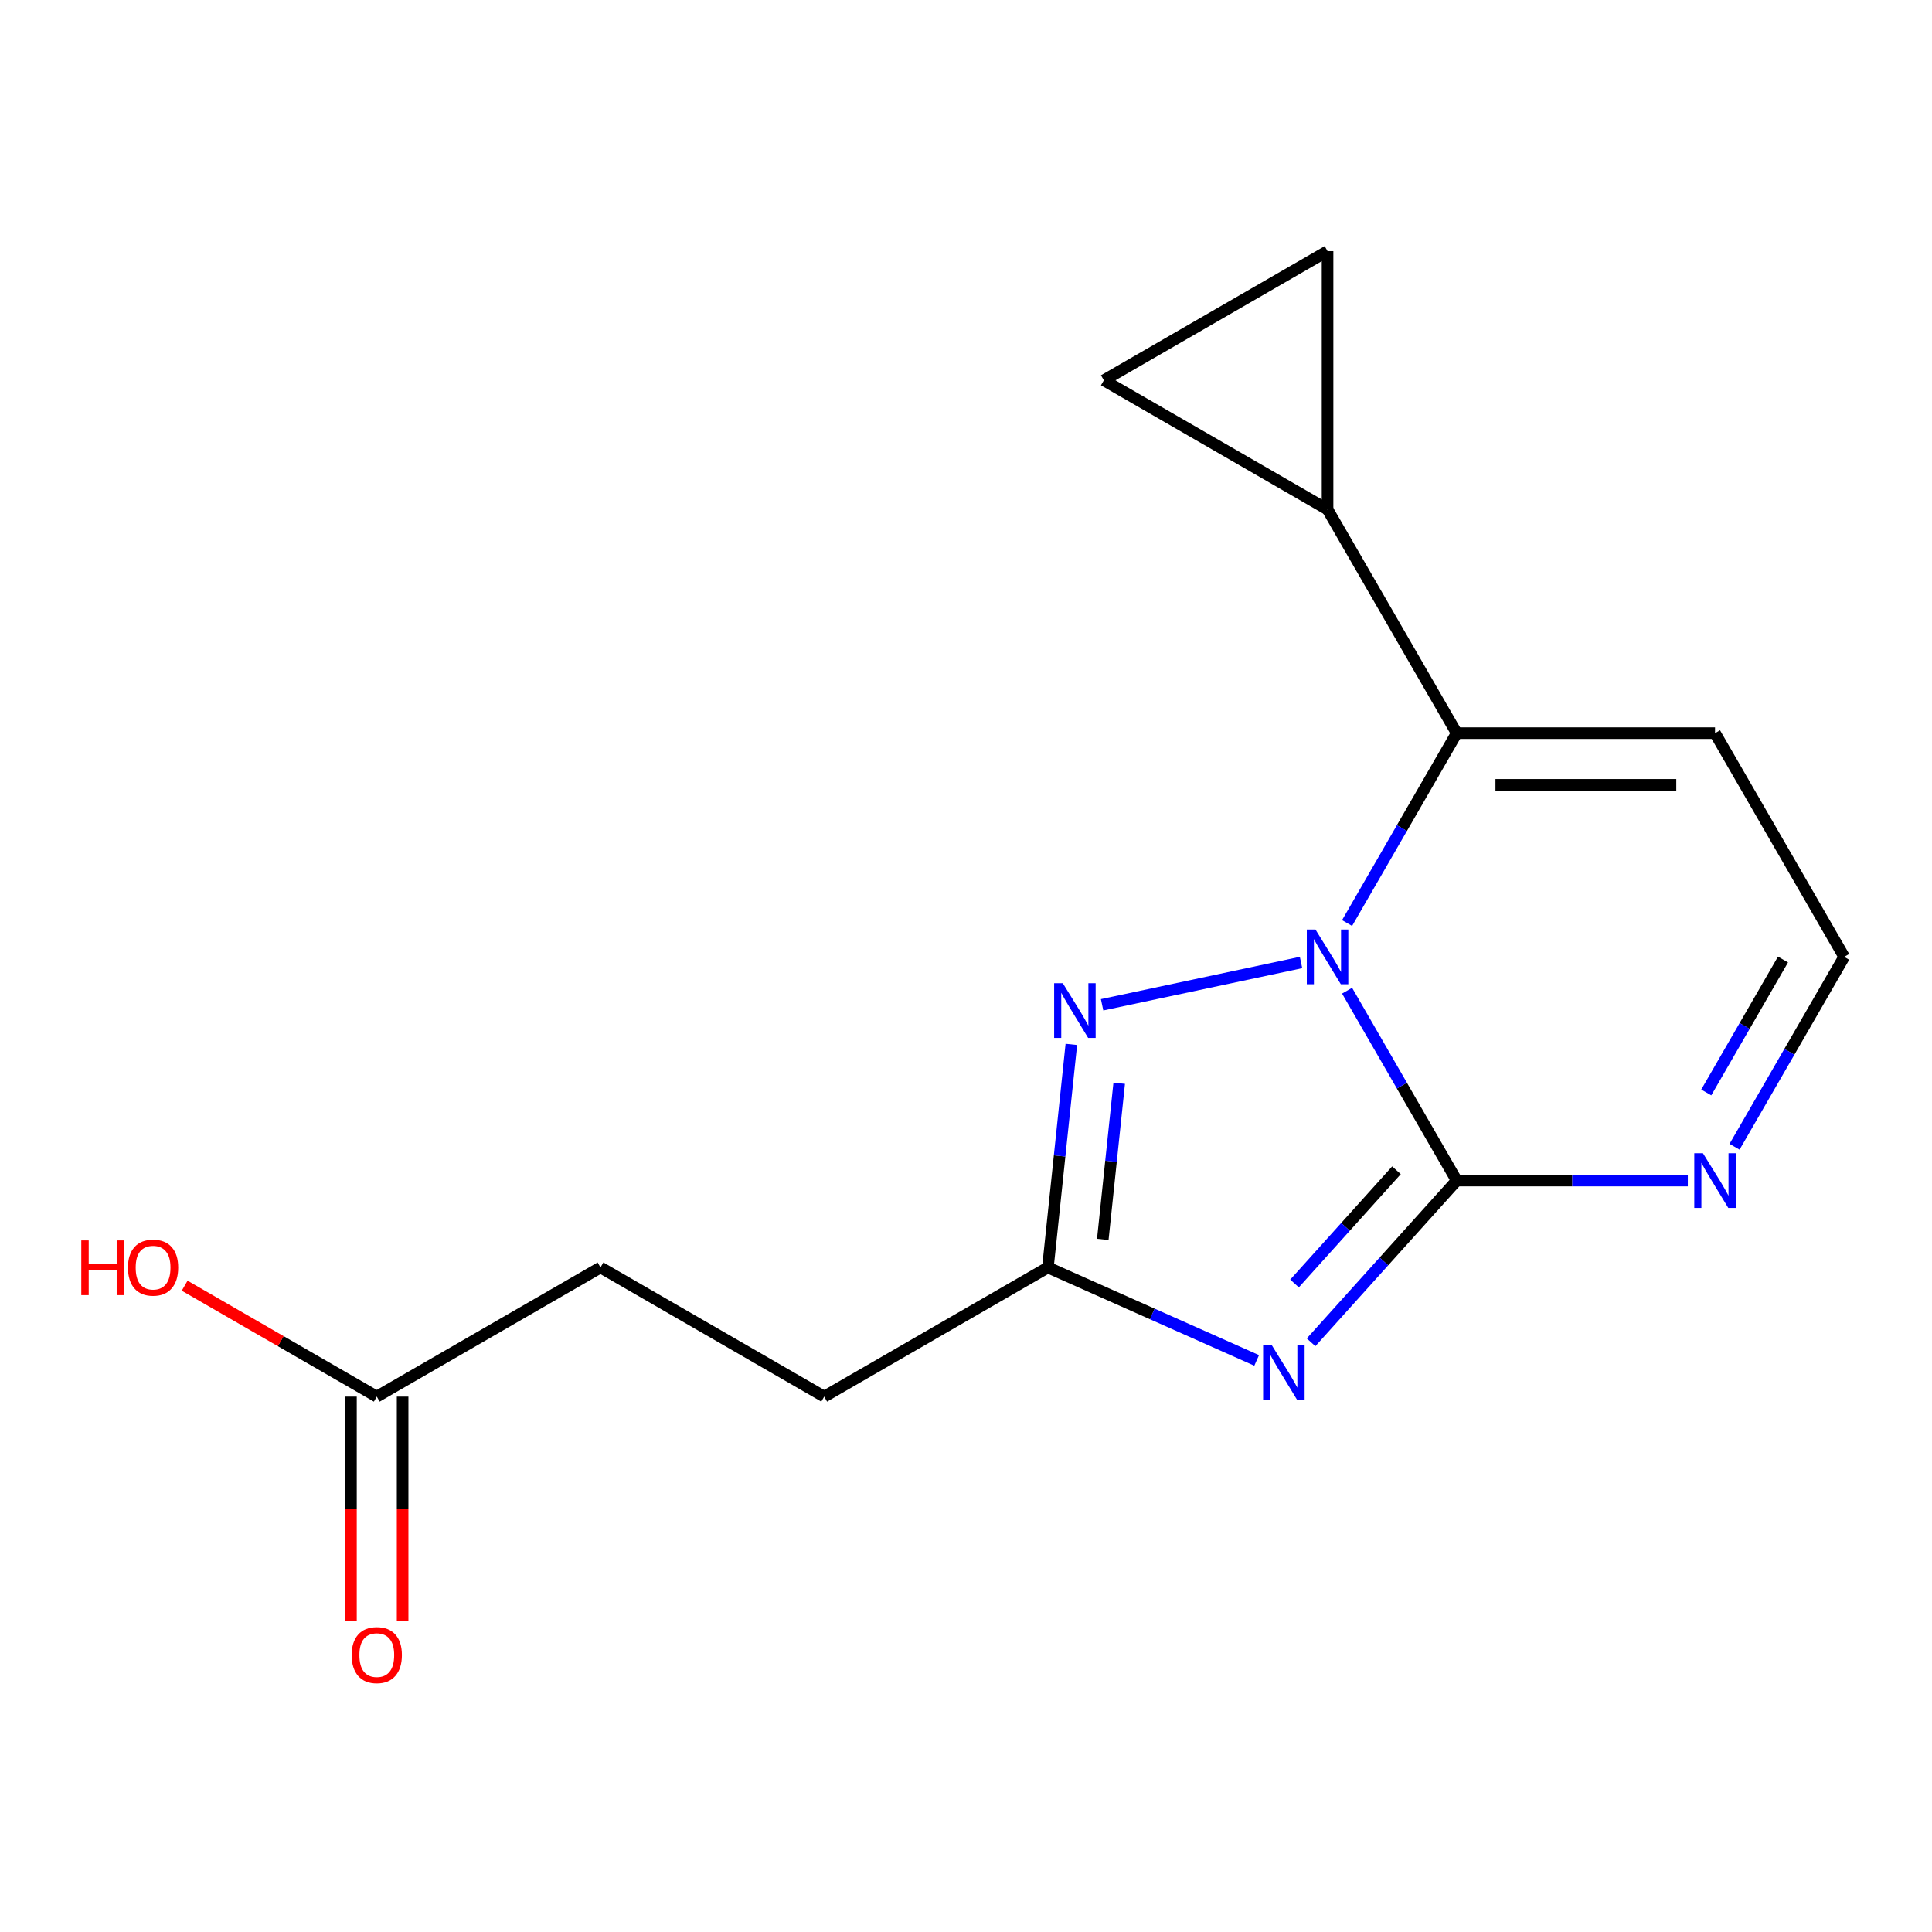 <?xml version='1.0' encoding='iso-8859-1'?>
<svg version='1.1' baseProfile='full'
              xmlns='http://www.w3.org/2000/svg'
                      xmlns:rdkit='http://www.rdkit.org/xml'
                      xmlns:xlink='http://www.w3.org/1999/xlink'
                  xml:space='preserve'
width='1000px' height='1000px' viewBox='0 0 1000 1000'>
<!-- END OF HEADER -->
<rect style='opacity:1.0;fill:#FFFFFF;stroke:none' width='1000' height='1000' x='0' y='0'> </rect>
<path class='bond-2' d='M 753.994,611.06 L 813.803,611.06' style='fill:none;fill-rule:evenodd;stroke:#000000;stroke-width:6px;stroke-linecap:butt;stroke-linejoin:miter;stroke-opacity:1' />
<path class='bond-2' d='M 813.803,611.06 L 873.612,611.06' style='fill:none;fill-rule:evenodd;stroke:#0000FF;stroke-width:6px;stroke-linecap:butt;stroke-linejoin:miter;stroke-opacity:1' />
<path class='bond-5' d='M 753.994,611.06 L 725.621,561.917' style='fill:none;fill-rule:evenodd;stroke:#000000;stroke-width:6px;stroke-linecap:butt;stroke-linejoin:miter;stroke-opacity:1' />
<path class='bond-5' d='M 725.621,561.917 L 697.249,512.774' style='fill:none;fill-rule:evenodd;stroke:#0000FF;stroke-width:6px;stroke-linecap:butt;stroke-linejoin:miter;stroke-opacity:1' />
<path class='bond-8' d='M 753.994,611.06 L 716.303,652.919' style='fill:none;fill-rule:evenodd;stroke:#000000;stroke-width:6px;stroke-linecap:butt;stroke-linejoin:miter;stroke-opacity:1' />
<path class='bond-8' d='M 716.303,652.919 L 678.613,694.779' style='fill:none;fill-rule:evenodd;stroke:#0000FF;stroke-width:6px;stroke-linecap:butt;stroke-linejoin:miter;stroke-opacity:1' />
<path class='bond-8' d='M 722.815,605.725 L 696.432,635.026' style='fill:none;fill-rule:evenodd;stroke:#000000;stroke-width:6px;stroke-linecap:butt;stroke-linejoin:miter;stroke-opacity:1' />
<path class='bond-8' d='M 696.432,635.026 L 670.048,664.328' style='fill:none;fill-rule:evenodd;stroke:#0000FF;stroke-width:6px;stroke-linecap:butt;stroke-linejoin:miter;stroke-opacity:1' />
<path class='bond-16' d='M 195.023,722.888 L 145.3,694.181' style='fill:none;fill-rule:evenodd;stroke:#000000;stroke-width:6px;stroke-linecap:butt;stroke-linejoin:miter;stroke-opacity:1' />
<path class='bond-16' d='M 145.3,694.181 L 95.577,665.473' style='fill:none;fill-rule:evenodd;stroke:#FF0000;stroke-width:6px;stroke-linecap:butt;stroke-linejoin:miter;stroke-opacity:1' />
<path class='bond-17' d='M 181.653,722.888 L 181.653,780.907' style='fill:none;fill-rule:evenodd;stroke:#000000;stroke-width:6px;stroke-linecap:butt;stroke-linejoin:miter;stroke-opacity:1' />
<path class='bond-17' d='M 181.653,780.907 L 181.653,838.927' style='fill:none;fill-rule:evenodd;stroke:#FF0000;stroke-width:6px;stroke-linecap:butt;stroke-linejoin:miter;stroke-opacity:1' />
<path class='bond-17' d='M 208.393,722.888 L 208.393,780.907' style='fill:none;fill-rule:evenodd;stroke:#000000;stroke-width:6px;stroke-linecap:butt;stroke-linejoin:miter;stroke-opacity:1' />
<path class='bond-17' d='M 208.393,780.907 L 208.393,838.927' style='fill:none;fill-rule:evenodd;stroke:#FF0000;stroke-width:6px;stroke-linecap:butt;stroke-linejoin:miter;stroke-opacity:1' />
<path class='bond-18' d='M 195.023,722.888 L 310.812,656.038' style='fill:none;fill-rule:evenodd;stroke:#000000;stroke-width:6px;stroke-linecap:butt;stroke-linejoin:miter;stroke-opacity:1' />
<path class='bond-14' d='M 310.812,656.038 L 426.6,722.888' style='fill:none;fill-rule:evenodd;stroke:#000000;stroke-width:6px;stroke-linecap:butt;stroke-linejoin:miter;stroke-opacity:1' />
<path class='bond-3' d='M 954.545,495.271 L 926.173,544.414' style='fill:none;fill-rule:evenodd;stroke:#000000;stroke-width:6px;stroke-linecap:butt;stroke-linejoin:miter;stroke-opacity:1' />
<path class='bond-3' d='M 926.173,544.414 L 897.8,593.557' style='fill:none;fill-rule:evenodd;stroke:#0000FF;stroke-width:6px;stroke-linecap:butt;stroke-linejoin:miter;stroke-opacity:1' />
<path class='bond-3' d='M 922.876,496.644 L 903.015,531.044' style='fill:none;fill-rule:evenodd;stroke:#000000;stroke-width:6px;stroke-linecap:butt;stroke-linejoin:miter;stroke-opacity:1' />
<path class='bond-3' d='M 903.015,531.044 L 883.154,565.444' style='fill:none;fill-rule:evenodd;stroke:#0000FF;stroke-width:6px;stroke-linecap:butt;stroke-linejoin:miter;stroke-opacity:1' />
<path class='bond-4' d='M 954.545,495.271 L 887.695,379.483' style='fill:none;fill-rule:evenodd;stroke:#000000;stroke-width:6px;stroke-linecap:butt;stroke-linejoin:miter;stroke-opacity:1' />
<path class='bond-0' d='M 753.994,379.483 L 887.695,379.483' style='fill:none;fill-rule:evenodd;stroke:#000000;stroke-width:6px;stroke-linecap:butt;stroke-linejoin:miter;stroke-opacity:1' />
<path class='bond-0' d='M 774.049,406.223 L 867.64,406.223' style='fill:none;fill-rule:evenodd;stroke:#000000;stroke-width:6px;stroke-linecap:butt;stroke-linejoin:miter;stroke-opacity:1' />
<path class='bond-1' d='M 753.994,379.483 L 725.621,428.626' style='fill:none;fill-rule:evenodd;stroke:#000000;stroke-width:6px;stroke-linecap:butt;stroke-linejoin:miter;stroke-opacity:1' />
<path class='bond-1' d='M 725.621,428.626 L 697.249,477.769' style='fill:none;fill-rule:evenodd;stroke:#0000FF;stroke-width:6px;stroke-linecap:butt;stroke-linejoin:miter;stroke-opacity:1' />
<path class='bond-13' d='M 753.994,379.483 L 687.143,263.694' style='fill:none;fill-rule:evenodd;stroke:#000000;stroke-width:6px;stroke-linecap:butt;stroke-linejoin:miter;stroke-opacity:1' />
<path class='bond-15' d='M 426.6,722.888 L 542.389,656.038' style='fill:none;fill-rule:evenodd;stroke:#000000;stroke-width:6px;stroke-linecap:butt;stroke-linejoin:miter;stroke-opacity:1' />
<path class='bond-7' d='M 542.389,656.038 L 548.457,598.305' style='fill:none;fill-rule:evenodd;stroke:#000000;stroke-width:6px;stroke-linecap:butt;stroke-linejoin:miter;stroke-opacity:1' />
<path class='bond-7' d='M 548.457,598.305 L 554.525,540.572' style='fill:none;fill-rule:evenodd;stroke:#0000FF;stroke-width:6px;stroke-linecap:butt;stroke-linejoin:miter;stroke-opacity:1' />
<path class='bond-7' d='M 570.803,641.513 L 575.05,601.1' style='fill:none;fill-rule:evenodd;stroke:#000000;stroke-width:6px;stroke-linecap:butt;stroke-linejoin:miter;stroke-opacity:1' />
<path class='bond-7' d='M 575.05,601.1 L 579.298,560.687' style='fill:none;fill-rule:evenodd;stroke:#0000FF;stroke-width:6px;stroke-linecap:butt;stroke-linejoin:miter;stroke-opacity:1' />
<path class='bond-9' d='M 542.389,656.038 L 596.418,680.093' style='fill:none;fill-rule:evenodd;stroke:#000000;stroke-width:6px;stroke-linecap:butt;stroke-linejoin:miter;stroke-opacity:1' />
<path class='bond-9' d='M 596.418,680.093 L 650.448,704.149' style='fill:none;fill-rule:evenodd;stroke:#0000FF;stroke-width:6px;stroke-linecap:butt;stroke-linejoin:miter;stroke-opacity:1' />
<path class='bond-10' d='M 687.143,129.993 L 571.355,196.844' style='fill:none;fill-rule:evenodd;stroke:#000000;stroke-width:6px;stroke-linecap:butt;stroke-linejoin:miter;stroke-opacity:1' />
<path class='bond-12' d='M 687.143,129.993 L 687.143,263.694' style='fill:none;fill-rule:evenodd;stroke:#000000;stroke-width:6px;stroke-linecap:butt;stroke-linejoin:miter;stroke-opacity:1' />
<path class='bond-11' d='M 687.143,263.694 L 571.355,196.844' style='fill:none;fill-rule:evenodd;stroke:#000000;stroke-width:6px;stroke-linecap:butt;stroke-linejoin:miter;stroke-opacity:1' />
<path class='bond-6' d='M 570.447,520.076 L 673.421,498.188' style='fill:none;fill-rule:evenodd;stroke:#0000FF;stroke-width:6px;stroke-linecap:butt;stroke-linejoin:miter;stroke-opacity:1' />
<path  class='atom-11' d='M 550.104 508.909
L 559.384 523.909
Q 560.304 525.389, 561.784 528.069
Q 563.264 530.749, 563.344 530.909
L 563.344 508.909
L 567.104 508.909
L 567.104 537.229
L 563.224 537.229
L 553.264 520.829
Q 552.104 518.909, 550.864 516.709
Q 549.664 514.509, 549.304 513.829
L 549.304 537.229
L 545.624 537.229
L 545.624 508.909
L 550.104 508.909
' fill='#0000FF'/>
<path  class='atom-12' d='M 658.271 696.259
L 667.551 711.259
Q 668.471 712.739, 669.951 715.419
Q 671.431 718.099, 671.511 718.259
L 671.511 696.259
L 675.271 696.259
L 675.271 724.579
L 671.391 724.579
L 661.431 708.179
Q 660.271 706.259, 659.031 704.059
Q 657.831 701.859, 657.471 701.179
L 657.471 724.579
L 653.791 724.579
L 653.791 696.259
L 658.271 696.259
' fill='#0000FF'/>
<path  class='atom-13' d='M 680.883 481.111
L 690.163 496.111
Q 691.083 497.591, 692.563 500.271
Q 694.043 502.951, 694.123 503.111
L 694.123 481.111
L 697.883 481.111
L 697.883 509.431
L 694.003 509.431
L 684.043 493.031
Q 682.883 491.111, 681.643 488.911
Q 680.443 486.711, 680.083 486.031
L 680.083 509.431
L 676.403 509.431
L 676.403 481.111
L 680.883 481.111
' fill='#0000FF'/>
<path  class='atom-14' d='M 881.435 596.9
L 890.715 611.9
Q 891.635 613.38, 893.115 616.06
Q 894.595 618.74, 894.675 618.9
L 894.675 596.9
L 898.435 596.9
L 898.435 625.22
L 894.555 625.22
L 884.595 608.82
Q 883.435 606.9, 882.195 604.7
Q 880.995 602.5, 880.635 601.82
L 880.635 625.22
L 876.955 625.22
L 876.955 596.9
L 881.435 596.9
' fill='#0000FF'/>
<path  class='atom-15' d='M 42.075 642.038
L 45.915 642.038
L 45.915 654.078
L 60.395 654.078
L 60.395 642.038
L 64.235 642.038
L 64.235 670.358
L 60.395 670.358
L 60.395 657.278
L 45.915 657.278
L 45.915 670.358
L 42.075 670.358
L 42.075 642.038
' fill='#FF0000'/>
<path  class='atom-15' d='M 66.235 656.118
Q 66.235 649.318, 69.595 645.518
Q 72.955 641.718, 79.235 641.718
Q 85.515 641.718, 88.875 645.518
Q 92.235 649.318, 92.235 656.118
Q 92.235 662.998, 88.835 666.918
Q 85.435 670.798, 79.235 670.798
Q 72.995 670.798, 69.595 666.918
Q 66.235 663.038, 66.235 656.118
M 79.235 667.598
Q 83.555 667.598, 85.875 664.718
Q 88.235 661.798, 88.235 656.118
Q 88.235 650.558, 85.875 647.758
Q 83.555 644.918, 79.235 644.918
Q 74.915 644.918, 72.555 647.718
Q 70.235 650.518, 70.235 656.118
Q 70.235 661.838, 72.555 664.718
Q 74.915 667.598, 79.235 667.598
' fill='#FF0000'/>
<path  class='atom-16' d='M 182.023 856.669
Q 182.023 849.869, 185.383 846.069
Q 188.743 842.269, 195.023 842.269
Q 201.303 842.269, 204.663 846.069
Q 208.023 849.869, 208.023 856.669
Q 208.023 863.549, 204.623 867.469
Q 201.223 871.349, 195.023 871.349
Q 188.783 871.349, 185.383 867.469
Q 182.023 863.589, 182.023 856.669
M 195.023 868.149
Q 199.343 868.149, 201.663 865.269
Q 204.023 862.349, 204.023 856.669
Q 204.023 851.109, 201.663 848.309
Q 199.343 845.469, 195.023 845.469
Q 190.703 845.469, 188.343 848.269
Q 186.023 851.069, 186.023 856.669
Q 186.023 862.389, 188.343 865.269
Q 190.703 868.149, 195.023 868.149
' fill='#FF0000'/>
</svg>
